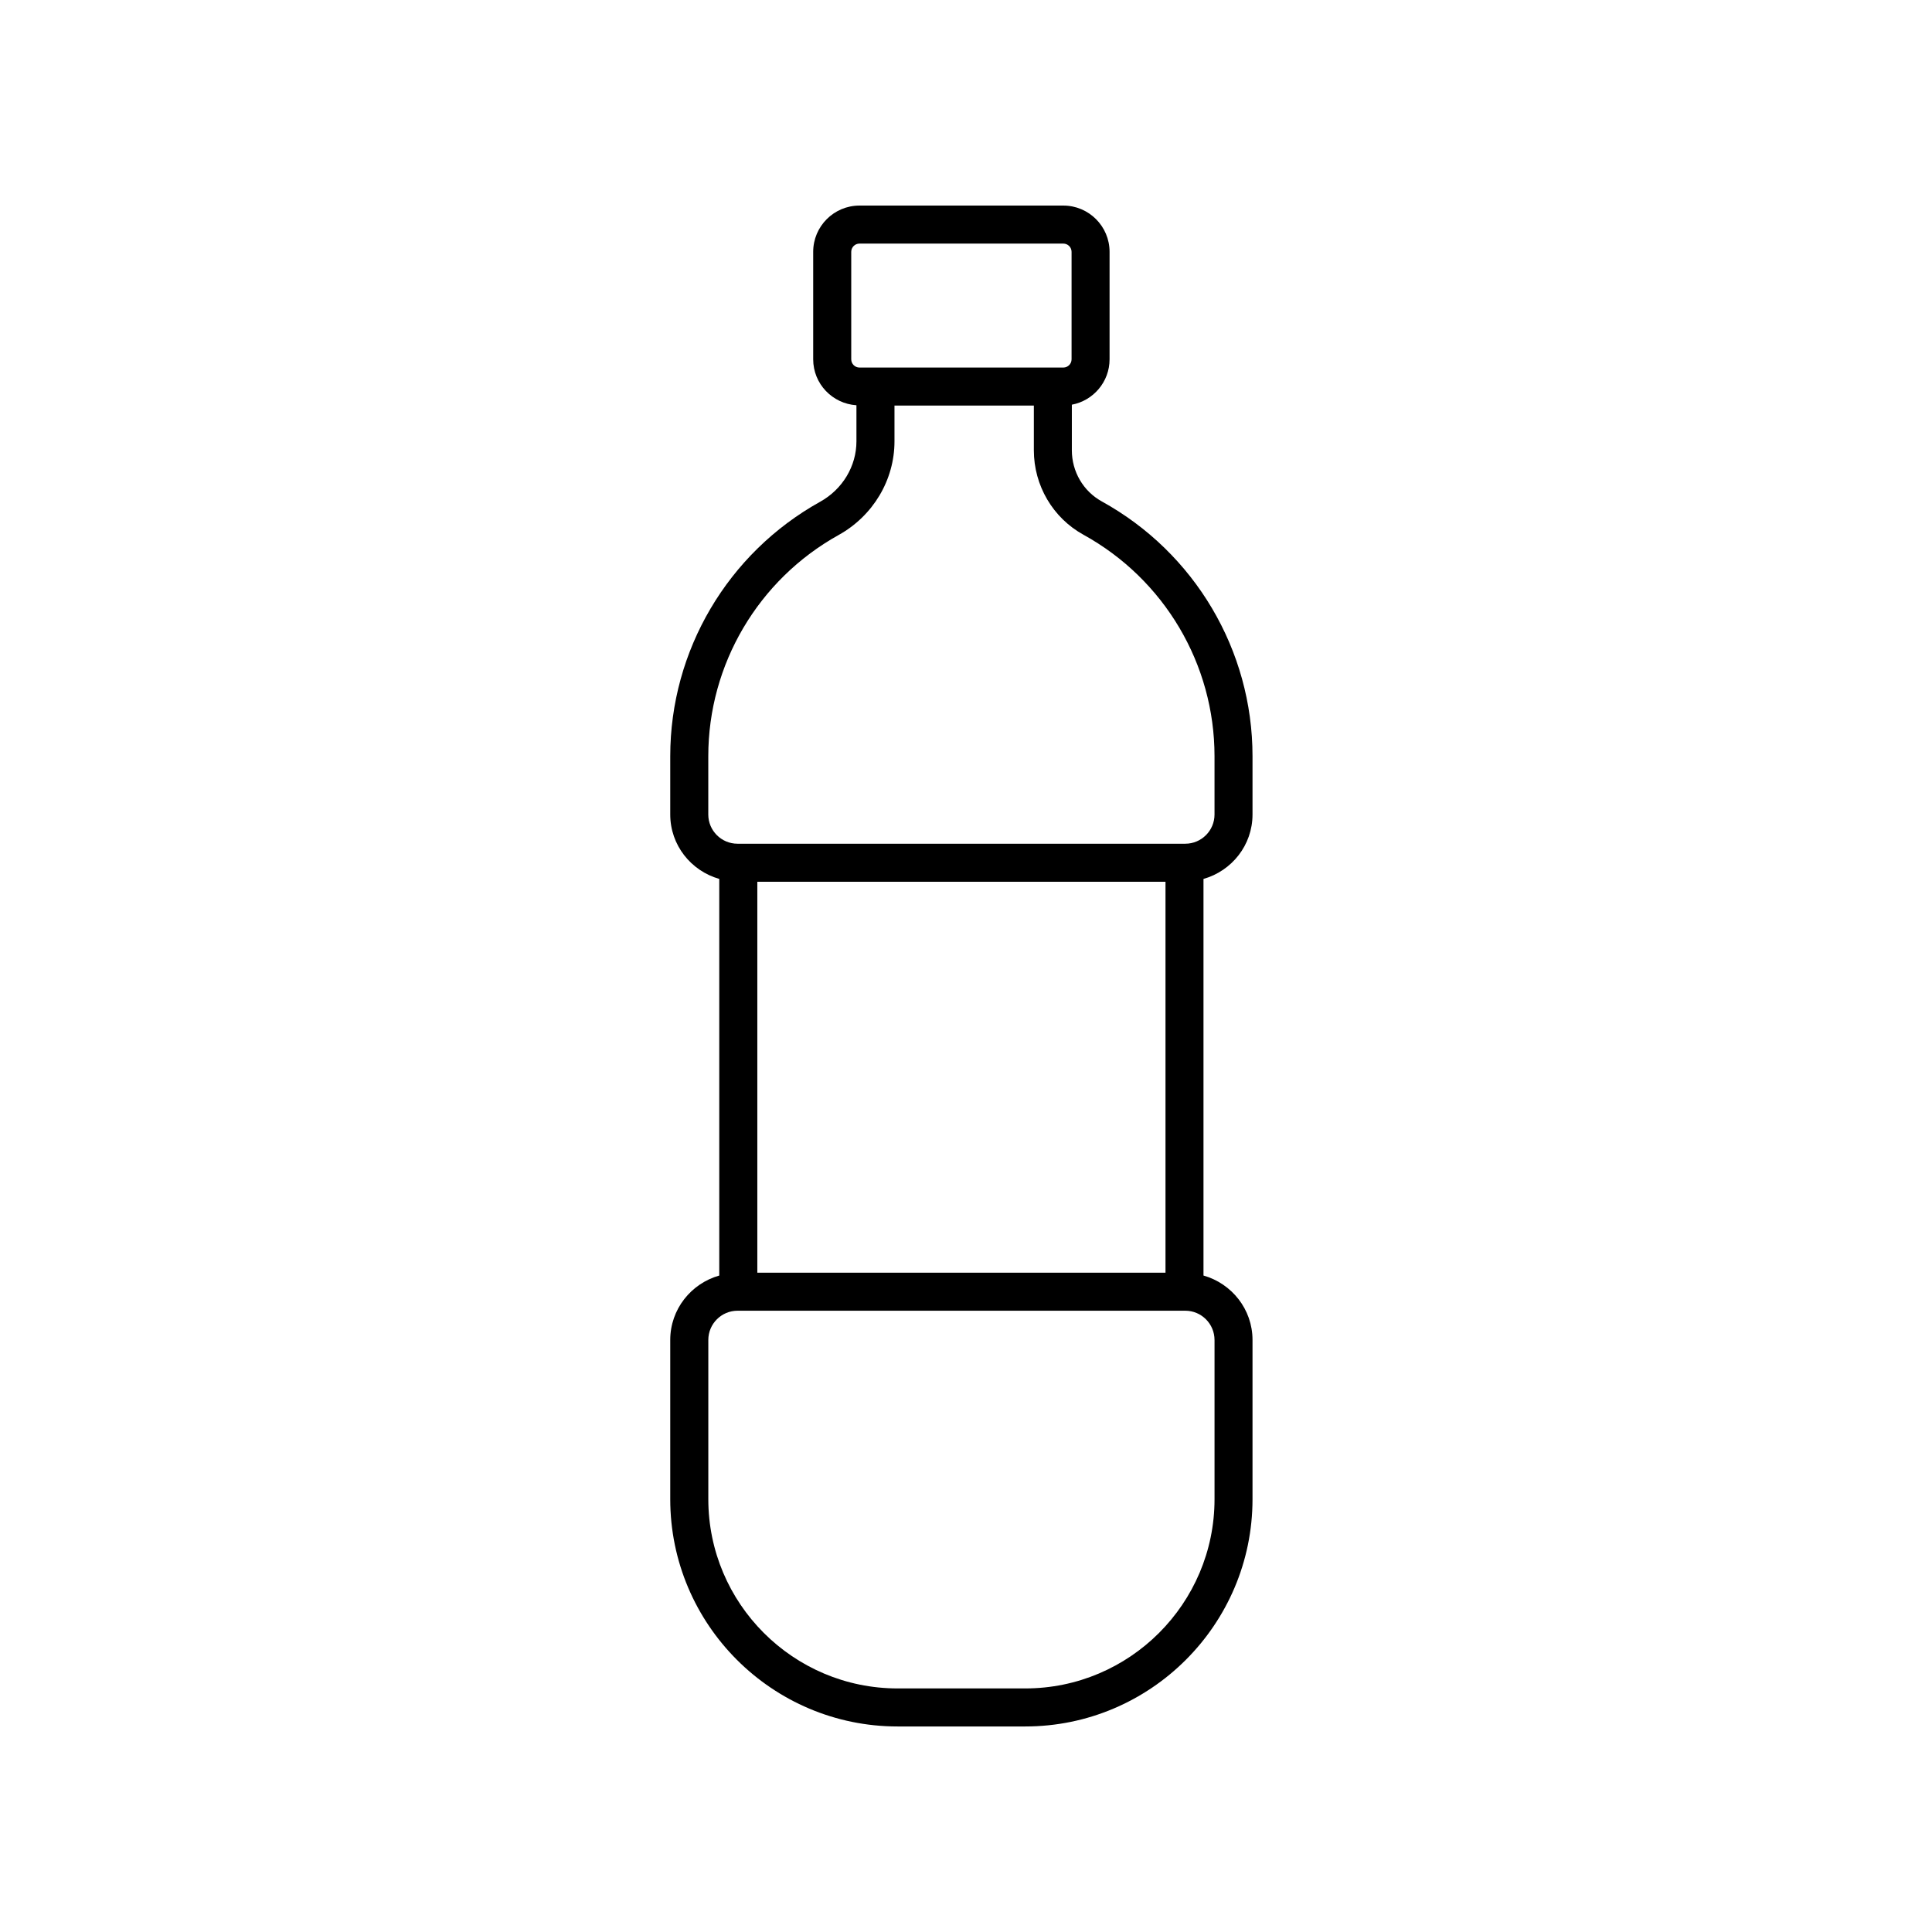 <?xml version="1.0" encoding="UTF-8"?>
<!-- Uploaded to: SVG Repo, www.svgrepo.com, Generator: SVG Repo Mixer Tools -->
<svg fill="#000000" width="800px" height="800px" version="1.1" viewBox="144 144 512 512" xmlns="http://www.w3.org/2000/svg">
 <path d="m475.93 359.85v-15.457c0-28.062-15.309-53.93-39.949-67.516-4.891-2.695-7.93-7.887-7.93-13.547v-12.082c5.68-1.066 9.996-6.043 9.996-12.031v-28.48c0.004-6.758-5.496-12.258-12.258-12.258h-54.023c-6.762 0-12.262 5.5-12.262 12.262v28.48c0 6.488 5.078 11.758 11.461 12.176v9.57c0 6.574-3.688 12.711-9.625 16.008-24.5 13.617-39.719 39.449-39.719 67.418v15.457c0 8.141 5.519 14.949 12.992 17.07v105.11c-7.473 2.121-12.992 8.93-12.992 17.074v42.195c0.004 33.207 27.023 60.23 60.238 60.23h33.836c33.211 0 60.234-27.02 60.234-60.234v-42.195c0-8.145-5.519-14.953-12.992-17.074v-105.1c7.473-2.121 12.992-8.93 12.992-17.07zm-131.23 121.43v-103.61h108.17v103.61zm24.887-242.06v-28.48c0-1.203 0.98-2.184 2.184-2.184h54.023c1.207 0 2.184 0.98 2.184 2.184v28.48c0 1.203-0.98 2.184-2.184 2.184h-54.023c-1.203 0-2.184-0.98-2.184-2.184zm-37.883 120.63v-15.457c0-24.312 13.23-46.77 34.535-58.609 9.133-5.074 14.809-14.586 14.809-24.816v-9.488h36.934v11.852c0 9.332 5.035 17.902 13.141 22.375 21.426 11.809 34.738 34.297 34.738 58.688v15.457c0 4.269-3.473 7.742-7.742 7.742h-118.67c-4.269 0-7.746-3.473-7.746-7.742zm134.16 139.25v42.195c0 27.656-22.5 50.156-50.156 50.156h-33.836c-27.656 0-50.16-22.5-50.16-50.156v-42.195c0-4.269 3.477-7.746 7.746-7.746h118.66c4.266 0 7.742 3.477 7.742 7.746z"/>
</svg>